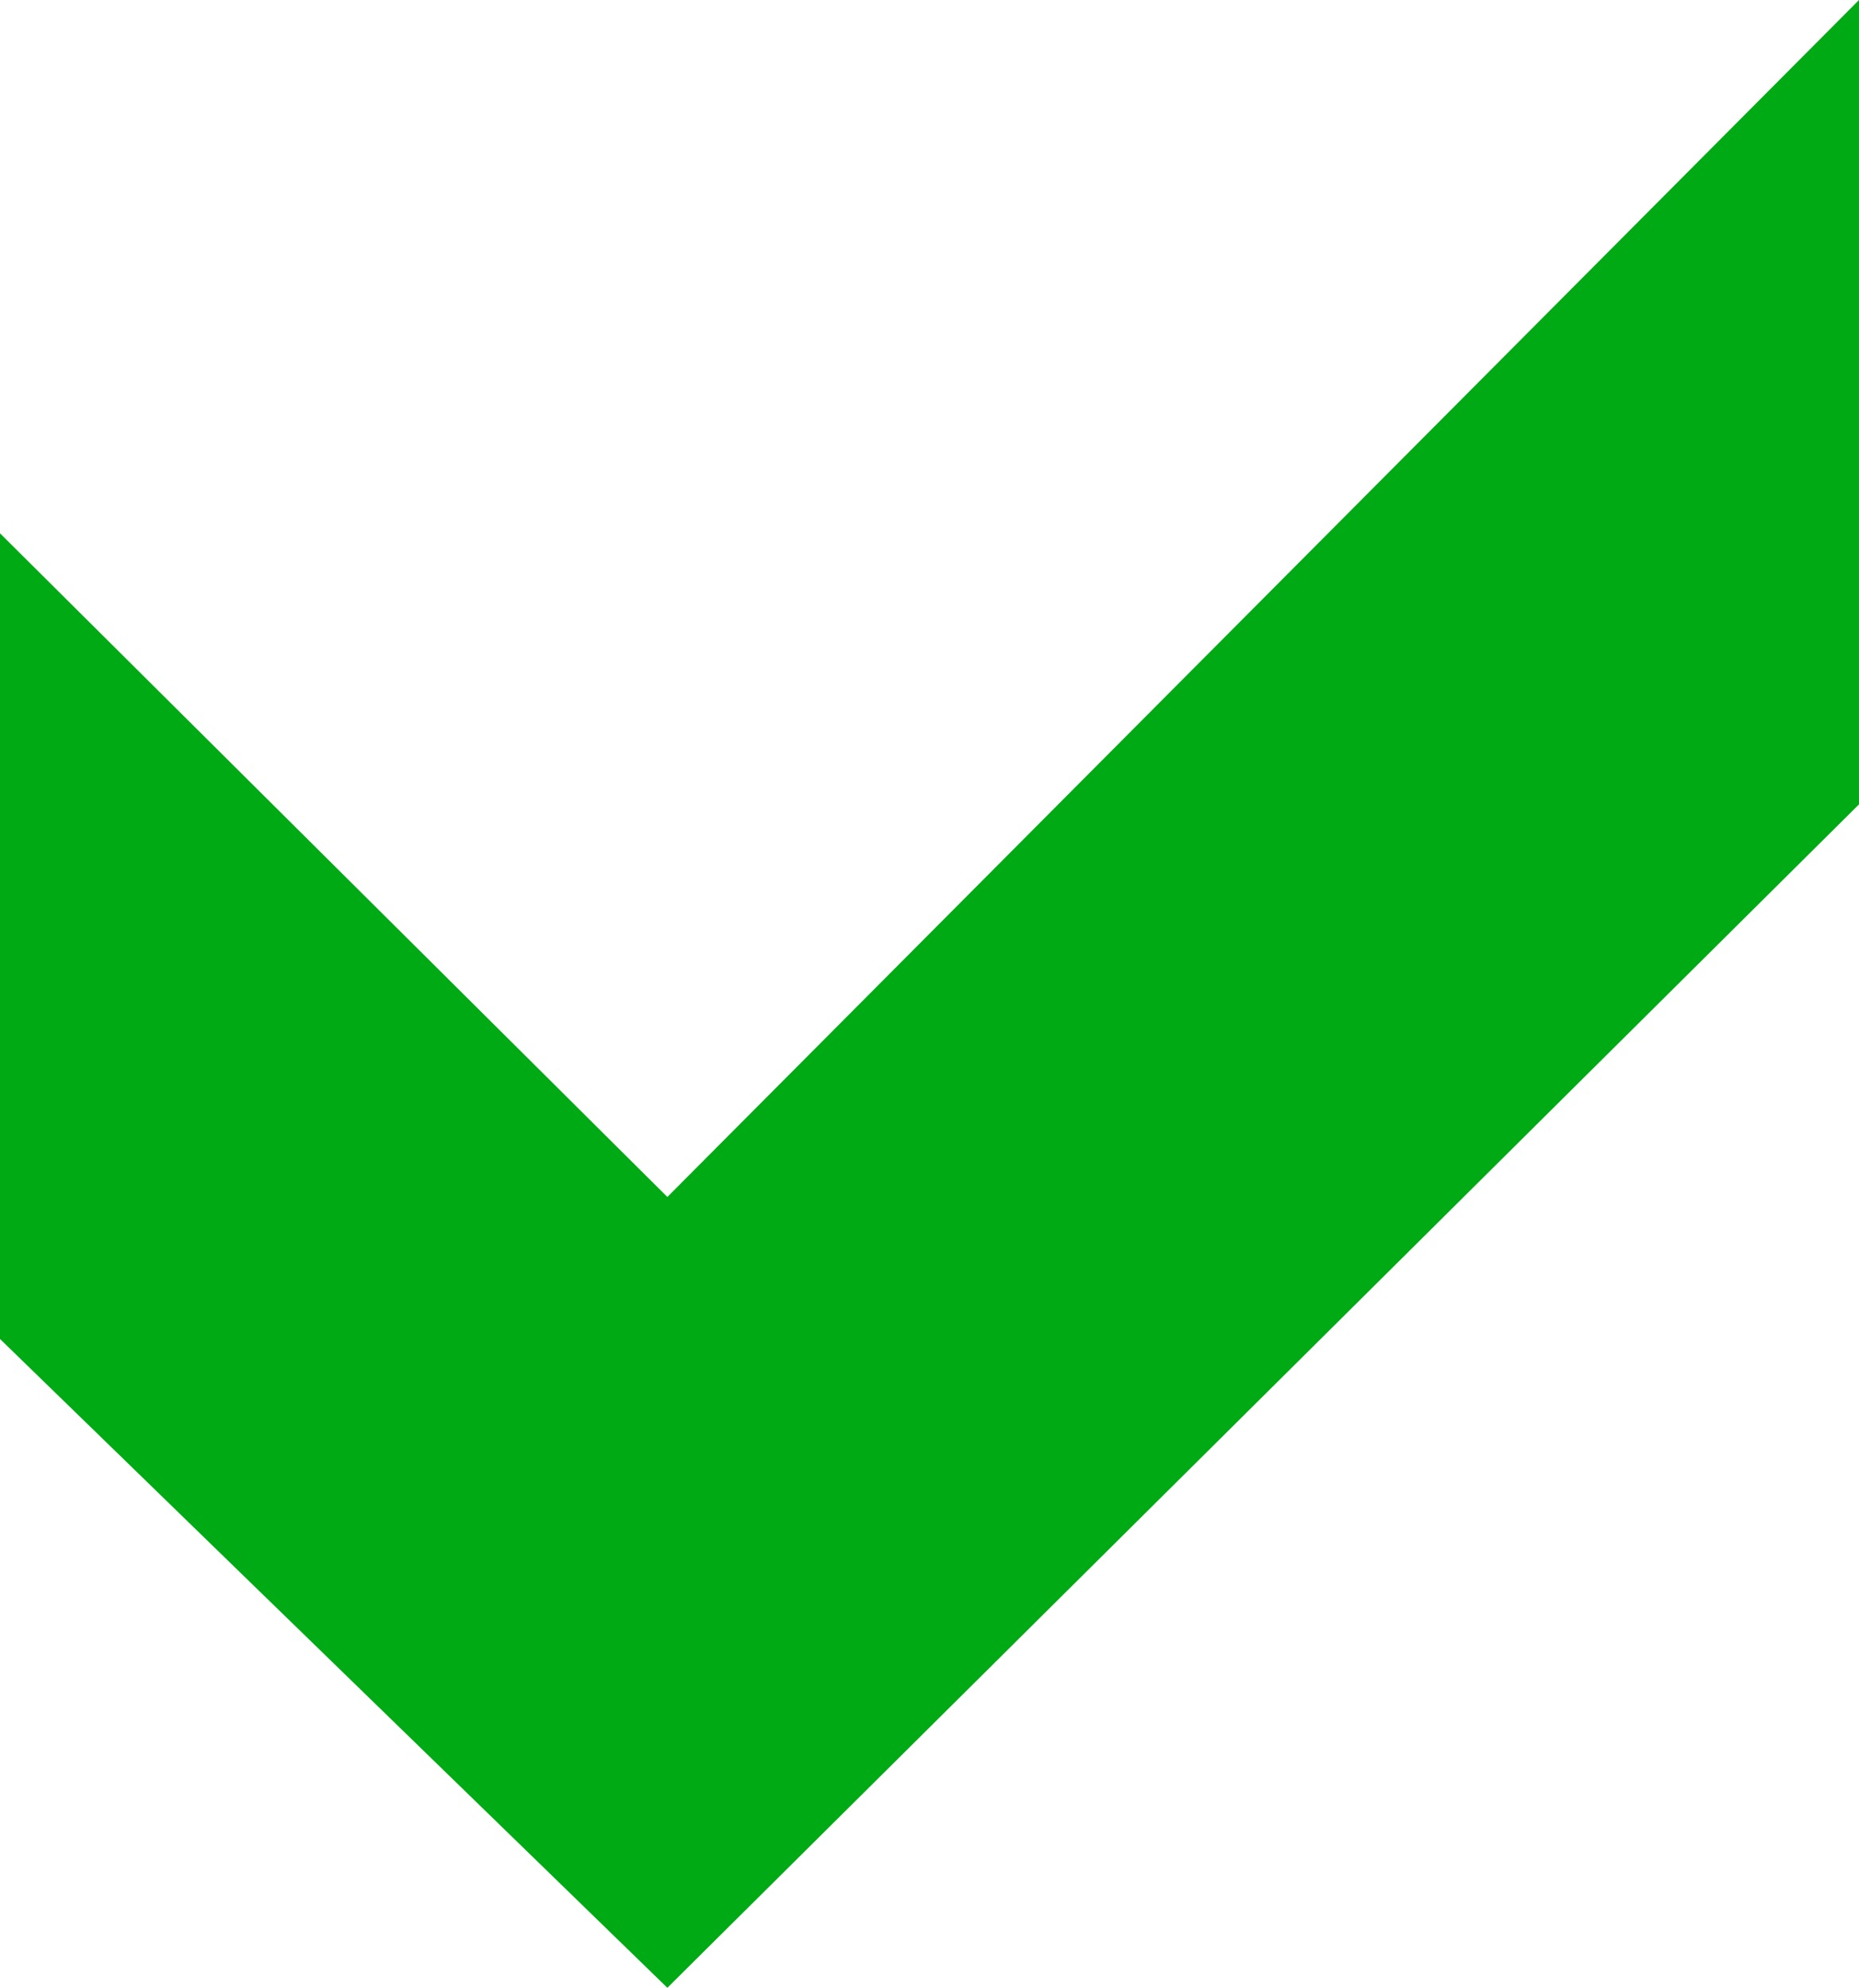 <svg xmlns="http://www.w3.org/2000/svg" width="18.527" height="19.808" viewBox="0 0 18.527 19.808">
  <path id="Path_1916" data-name="Path 1916" d="M4541.187,2455.114v8.028l6.651,6.465,11.876-11.792V2449.8l-11.876,11.927Z" transform="translate(-4541.187 -2449.8)" fill="#00aa14"/>
</svg>
